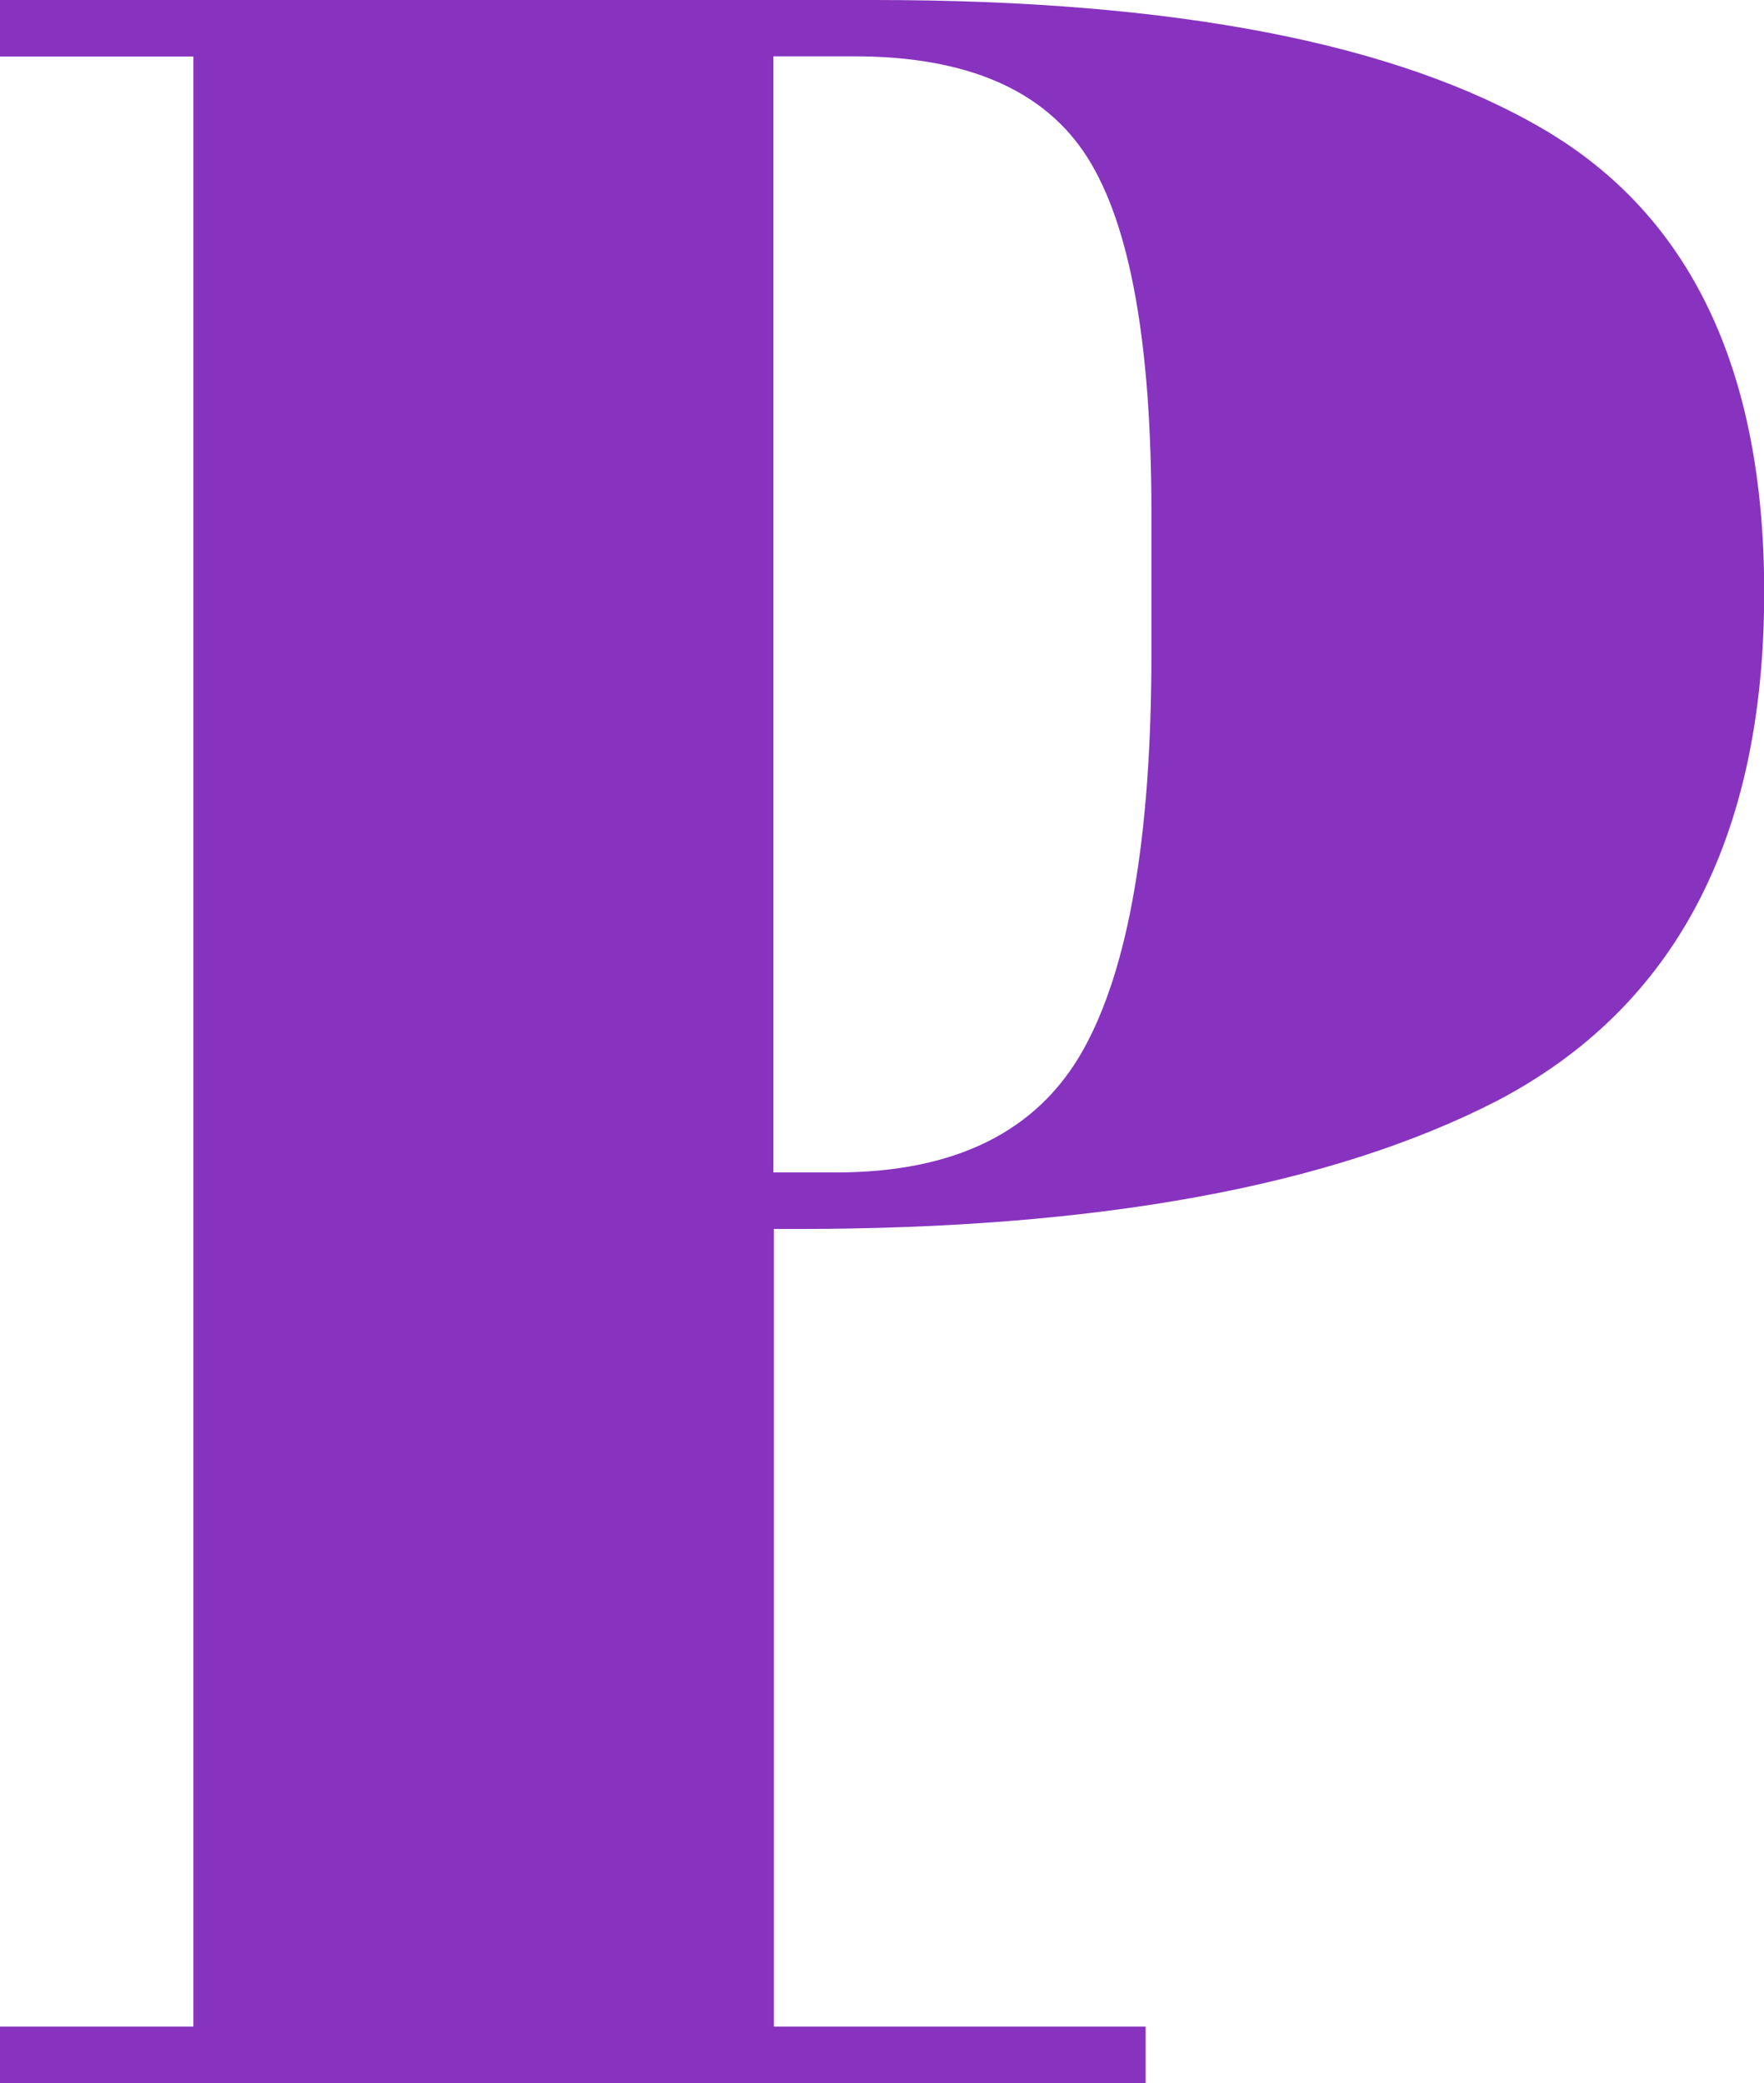 <svg xmlns="http://www.w3.org/2000/svg" id="Calque_2" viewBox="0 0 85.55 100.99"><defs><style>      .cls-1 {        fill: #8733bf;      }    </style></defs><g id="Calque_1-2" data-name="Calque_1"><path class="cls-1" d="M0,0h42.42c14.52,0,25.34,2.09,32.46,6.28,7.12,4.18,10.68,11.66,10.68,22.43,0,11.93-4.33,20.15-12.98,24.67-8.08,4.14-19.38,6.2-33.9,6.2h-1.15v38.67h18.03v2.74H0v-2.74h9.38V2.74H0V0ZM37.51,2.74v54.1h3.03c5.77,0,9.76-1.97,11.98-5.92,2.21-3.94,3.32-10.34,3.32-19.19v-6.92c0-8.17-1.03-13.9-3.1-17.17-2.07-3.27-5.84-4.91-11.33-4.91h-3.9Z"></path></g></svg>